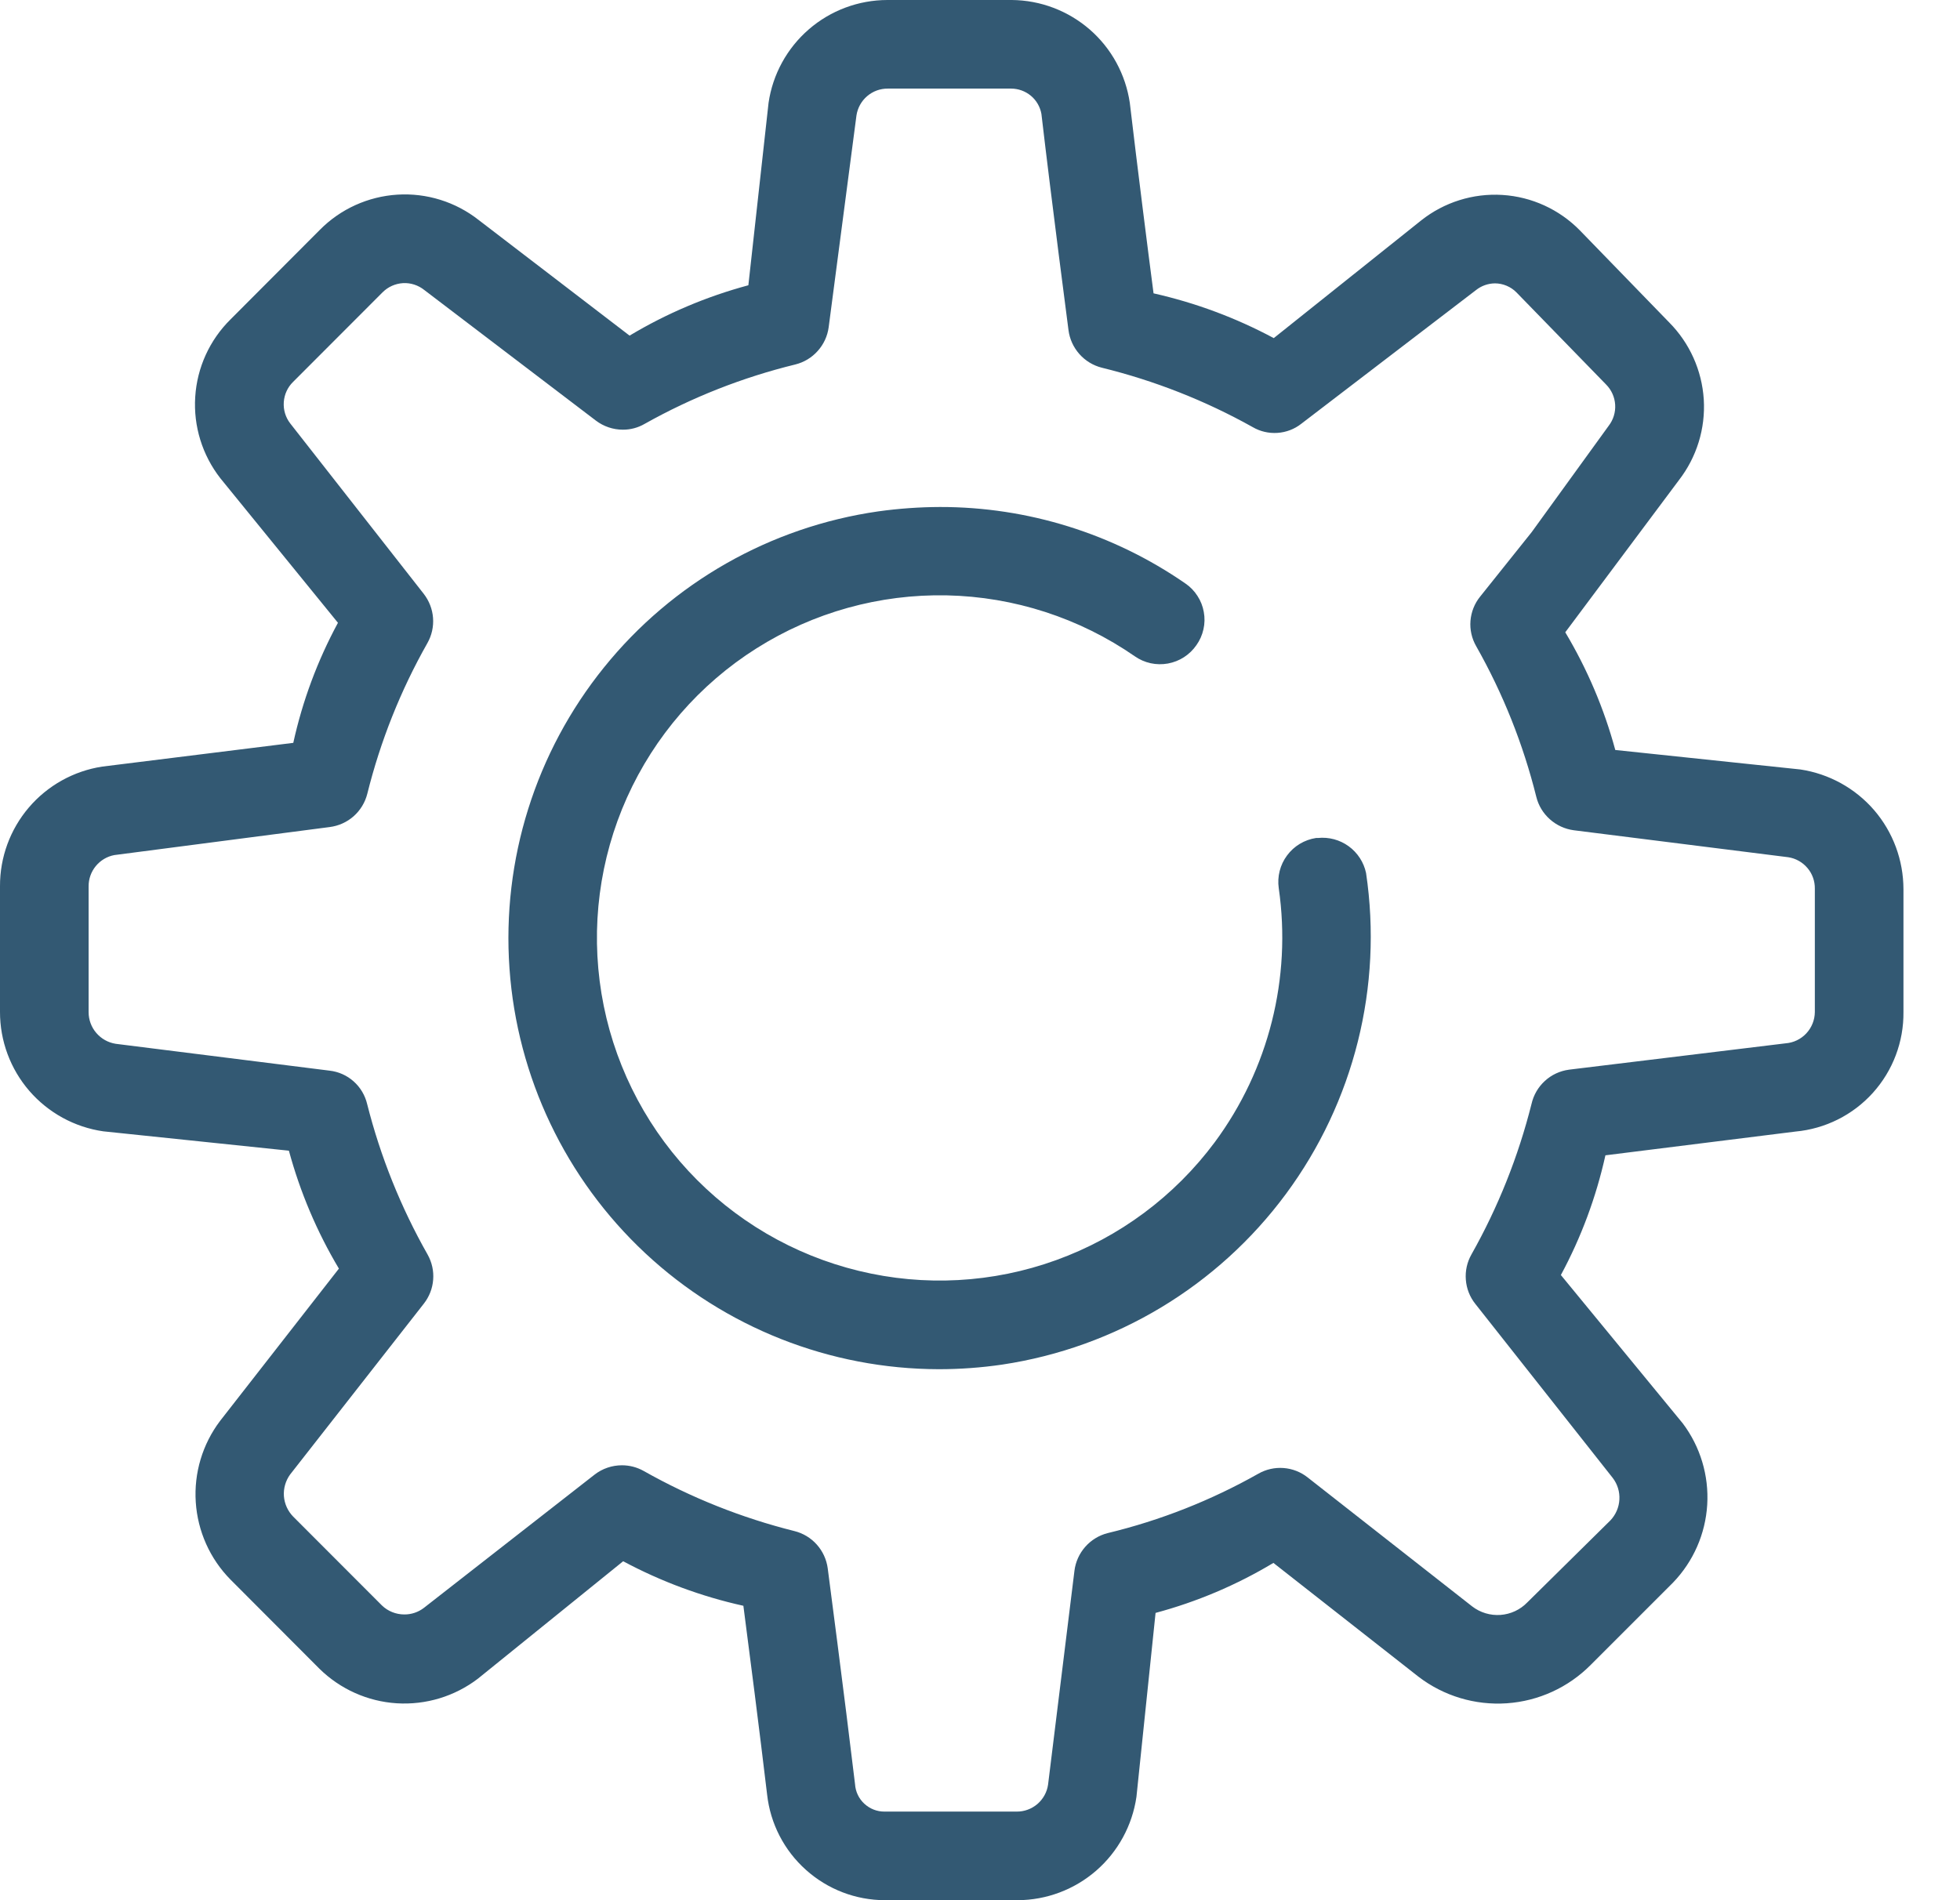 <svg width="33" height="32" viewBox="0 0 33 32" fill="none" xmlns="http://www.w3.org/2000/svg">
<path d="M23 14.702C23.284 16.611 22.798 18.556 21.65 20.108C20.502 21.66 18.785 22.693 16.876 22.98C16.522 23.032 16.164 23.058 15.806 23.058C13.972 23.055 12.206 22.357 10.865 21.105C9.524 19.853 8.707 18.139 8.578 16.309C8.449 14.479 9.017 12.668 10.169 11.24C11.32 9.812 12.97 8.873 14.786 8.612C15.131 8.564 15.478 8.539 15.826 8.538C17.302 8.536 18.744 8.986 19.958 9.826C20.039 9.881 20.108 9.952 20.161 10.035C20.215 10.117 20.251 10.21 20.268 10.306C20.286 10.403 20.284 10.502 20.262 10.598C20.241 10.693 20.201 10.784 20.144 10.864C20.088 10.945 20.017 11.014 19.935 11.067C19.853 11.12 19.761 11.156 19.664 11.174C19.568 11.191 19.469 11.19 19.373 11.169C19.277 11.148 19.186 11.108 19.106 11.052C18.175 10.407 17.074 10.05 15.941 10.026C14.808 10.003 13.694 10.313 12.736 10.919C11.778 11.524 11.02 12.399 10.556 13.432C10.092 14.466 9.943 15.613 10.127 16.732C10.311 17.849 10.82 18.889 11.59 19.719C12.361 20.55 13.359 21.135 14.46 21.402C15.561 21.67 16.717 21.607 17.782 21.221C18.848 20.836 19.776 20.145 20.452 19.236C21.361 18.008 21.748 16.47 21.53 14.958C21.502 14.763 21.552 14.564 21.67 14.406C21.787 14.247 21.963 14.142 22.158 14.112H22.188C22.372 14.093 22.557 14.142 22.707 14.251C22.857 14.36 22.962 14.521 23 14.702ZM32.048 14.974V17.04C32.054 17.543 31.87 18.03 31.533 18.404C31.197 18.777 30.731 19.01 30.23 19.056L27.03 19.456C26.874 20.159 26.622 20.838 26.28 21.472L28.332 23.97C28.628 24.363 28.774 24.85 28.744 25.341C28.714 25.833 28.51 26.297 28.168 26.652L26.784 28.036C26.407 28.417 25.905 28.647 25.371 28.684C24.837 28.721 24.307 28.562 23.882 28.236L21.44 26.32C20.821 26.692 20.153 26.975 19.456 27.162L19.134 30.26C19.064 30.742 18.824 31.182 18.457 31.502C18.09 31.821 17.621 31.998 17.134 32H14.898C14.407 31.999 13.934 31.817 13.569 31.489C13.203 31.162 12.971 30.712 12.916 30.224C12.792 29.176 12.608 27.744 12.516 27.042C11.81 26.886 11.129 26.633 10.492 26.292L8.046 28.27C7.655 28.568 7.17 28.715 6.679 28.684C6.189 28.653 5.726 28.445 5.376 28.1L3.88 26.6C3.535 26.25 3.328 25.787 3.296 25.296C3.264 24.806 3.409 24.32 3.706 23.928L5.706 21.364C5.336 20.744 5.053 20.075 4.864 19.378L1.738 19.052C1.255 18.982 0.813 18.74 0.493 18.37C0.174 18.001 -0.001 17.528 1.50274e-05 17.04V14.924C-0.002 14.438 0.171 13.967 0.486 13.598C0.802 13.228 1.24 12.984 1.72 12.91L4.938 12.51C5.093 11.804 5.346 11.124 5.69 10.488L3.71 8.054C3.406 7.664 3.255 7.177 3.287 6.683C3.318 6.19 3.53 5.725 3.882 5.378L5.386 3.87C5.733 3.519 6.198 3.309 6.69 3.278C7.183 3.247 7.67 3.399 8.058 3.704L10.6 5.652C11.224 5.278 11.897 4.993 12.6 4.804L12.94 1.732C13.01 1.251 13.251 0.812 13.618 0.494C13.985 0.176 14.454 0.001 14.94 0L17.036 0C17.519 0.004 17.984 0.181 18.349 0.498C18.713 0.815 18.951 1.252 19.022 1.73C19.148 2.8 19.33 4.238 19.422 4.94C20.128 5.099 20.808 5.352 21.446 5.694L23.928 3.712C24.315 3.405 24.803 3.252 25.296 3.283C25.79 3.314 26.254 3.527 26.6 3.88L28.102 5.428C28.448 5.776 28.655 6.238 28.686 6.727C28.716 7.217 28.567 7.7 28.266 8.088L26.354 10.648C26.724 11.267 27.008 11.934 27.196 12.63L30.312 12.958C30.795 13.031 31.236 13.274 31.555 13.644C31.873 14.014 32.047 14.486 32.048 14.974ZM26.414 18.014L30.064 17.57C30.197 17.56 30.322 17.5 30.413 17.402C30.504 17.304 30.555 17.176 30.556 17.042V14.966C30.558 14.838 30.514 14.714 30.431 14.617C30.349 14.52 30.234 14.455 30.108 14.436L26.498 13.982C26.348 13.962 26.208 13.898 26.095 13.797C25.982 13.697 25.902 13.565 25.866 13.418C25.645 12.531 25.305 11.678 24.854 10.882C24.78 10.753 24.746 10.604 24.758 10.455C24.77 10.306 24.826 10.164 24.92 10.048L25.788 8.962L27.084 7.172C27.163 7.07 27.202 6.943 27.194 6.815C27.186 6.686 27.131 6.565 27.04 6.474L25.532 4.924C25.485 4.876 25.428 4.838 25.366 4.812C25.304 4.786 25.237 4.772 25.17 4.772C25.054 4.773 24.941 4.813 24.85 4.886L21.91 7.136C21.795 7.227 21.655 7.28 21.509 7.29C21.362 7.3 21.216 7.266 21.09 7.192C20.292 6.746 19.438 6.41 18.55 6.192C18.404 6.155 18.273 6.075 18.173 5.962C18.073 5.849 18.009 5.709 17.99 5.56C17.99 5.56 17.704 3.378 17.534 1.918C17.512 1.798 17.45 1.69 17.356 1.612C17.263 1.535 17.145 1.492 17.024 1.492H14.948C14.82 1.491 14.697 1.536 14.6 1.619C14.503 1.702 14.439 1.818 14.42 1.944L13.952 5.512C13.932 5.661 13.867 5.8 13.767 5.911C13.667 6.023 13.536 6.102 13.39 6.138C12.503 6.355 11.65 6.691 10.854 7.138C10.742 7.203 10.615 7.237 10.486 7.236C10.323 7.236 10.164 7.182 10.034 7.084L7.144 4.884C7.043 4.803 6.915 4.761 6.786 4.768C6.656 4.776 6.534 4.83 6.442 4.922L4.934 6.432C4.842 6.522 4.787 6.643 4.778 6.772C4.769 6.9 4.807 7.028 4.886 7.13L7.134 10C7.225 10.117 7.28 10.258 7.291 10.406C7.302 10.553 7.269 10.701 7.196 10.83C6.745 11.626 6.405 12.48 6.184 13.368C6.147 13.514 6.067 13.646 5.954 13.746C5.841 13.846 5.7 13.909 5.55 13.928L1.924 14.4C1.802 14.423 1.692 14.489 1.613 14.585C1.534 14.681 1.491 14.802 1.492 14.926V17.046C1.492 17.174 1.538 17.299 1.622 17.396C1.706 17.494 1.821 17.558 1.948 17.578L5.548 18.03C5.699 18.047 5.841 18.11 5.954 18.211C6.068 18.312 6.147 18.446 6.182 18.594C6.406 19.48 6.749 20.333 7.2 21.128C7.272 21.257 7.305 21.404 7.293 21.551C7.282 21.698 7.227 21.838 7.136 21.954L4.884 24.832C4.808 24.937 4.771 25.066 4.78 25.195C4.79 25.325 4.845 25.447 4.936 25.54L6.43 27.036C6.531 27.134 6.667 27.188 6.808 27.188C6.926 27.189 7.042 27.15 7.136 27.078L10.01 24.834C10.142 24.731 10.305 24.676 10.472 24.676C10.6 24.676 10.726 24.709 10.838 24.772C11.635 25.222 12.488 25.562 13.376 25.784C13.521 25.82 13.652 25.899 13.752 26.011C13.852 26.123 13.916 26.262 13.936 26.41C13.936 26.41 14.222 28.588 14.396 30.046C14.404 30.172 14.46 30.29 14.552 30.375C14.645 30.461 14.766 30.509 14.892 30.508H17.118C17.246 30.509 17.37 30.463 17.467 30.38C17.564 30.296 17.628 30.181 17.646 30.054L18.09 26.454C18.108 26.304 18.172 26.163 18.272 26.049C18.372 25.936 18.503 25.855 18.65 25.818C19.538 25.604 20.391 25.267 21.186 24.818C21.315 24.744 21.463 24.711 21.61 24.722C21.758 24.733 21.9 24.788 22.016 24.88L24.786 27.052C24.922 27.157 25.091 27.208 25.263 27.196C25.434 27.184 25.595 27.109 25.714 26.986L27.114 25.604C27.204 25.509 27.258 25.385 27.265 25.254C27.273 25.123 27.233 24.994 27.154 24.89L24.838 21.956C24.746 21.84 24.691 21.699 24.68 21.551C24.668 21.403 24.701 21.255 24.774 21.126C25.223 20.33 25.563 19.477 25.786 18.59C25.82 18.441 25.898 18.306 26.011 18.203C26.123 18.1 26.265 18.034 26.416 18.014H26.414Z" fill="#335973"/>
</svg>
